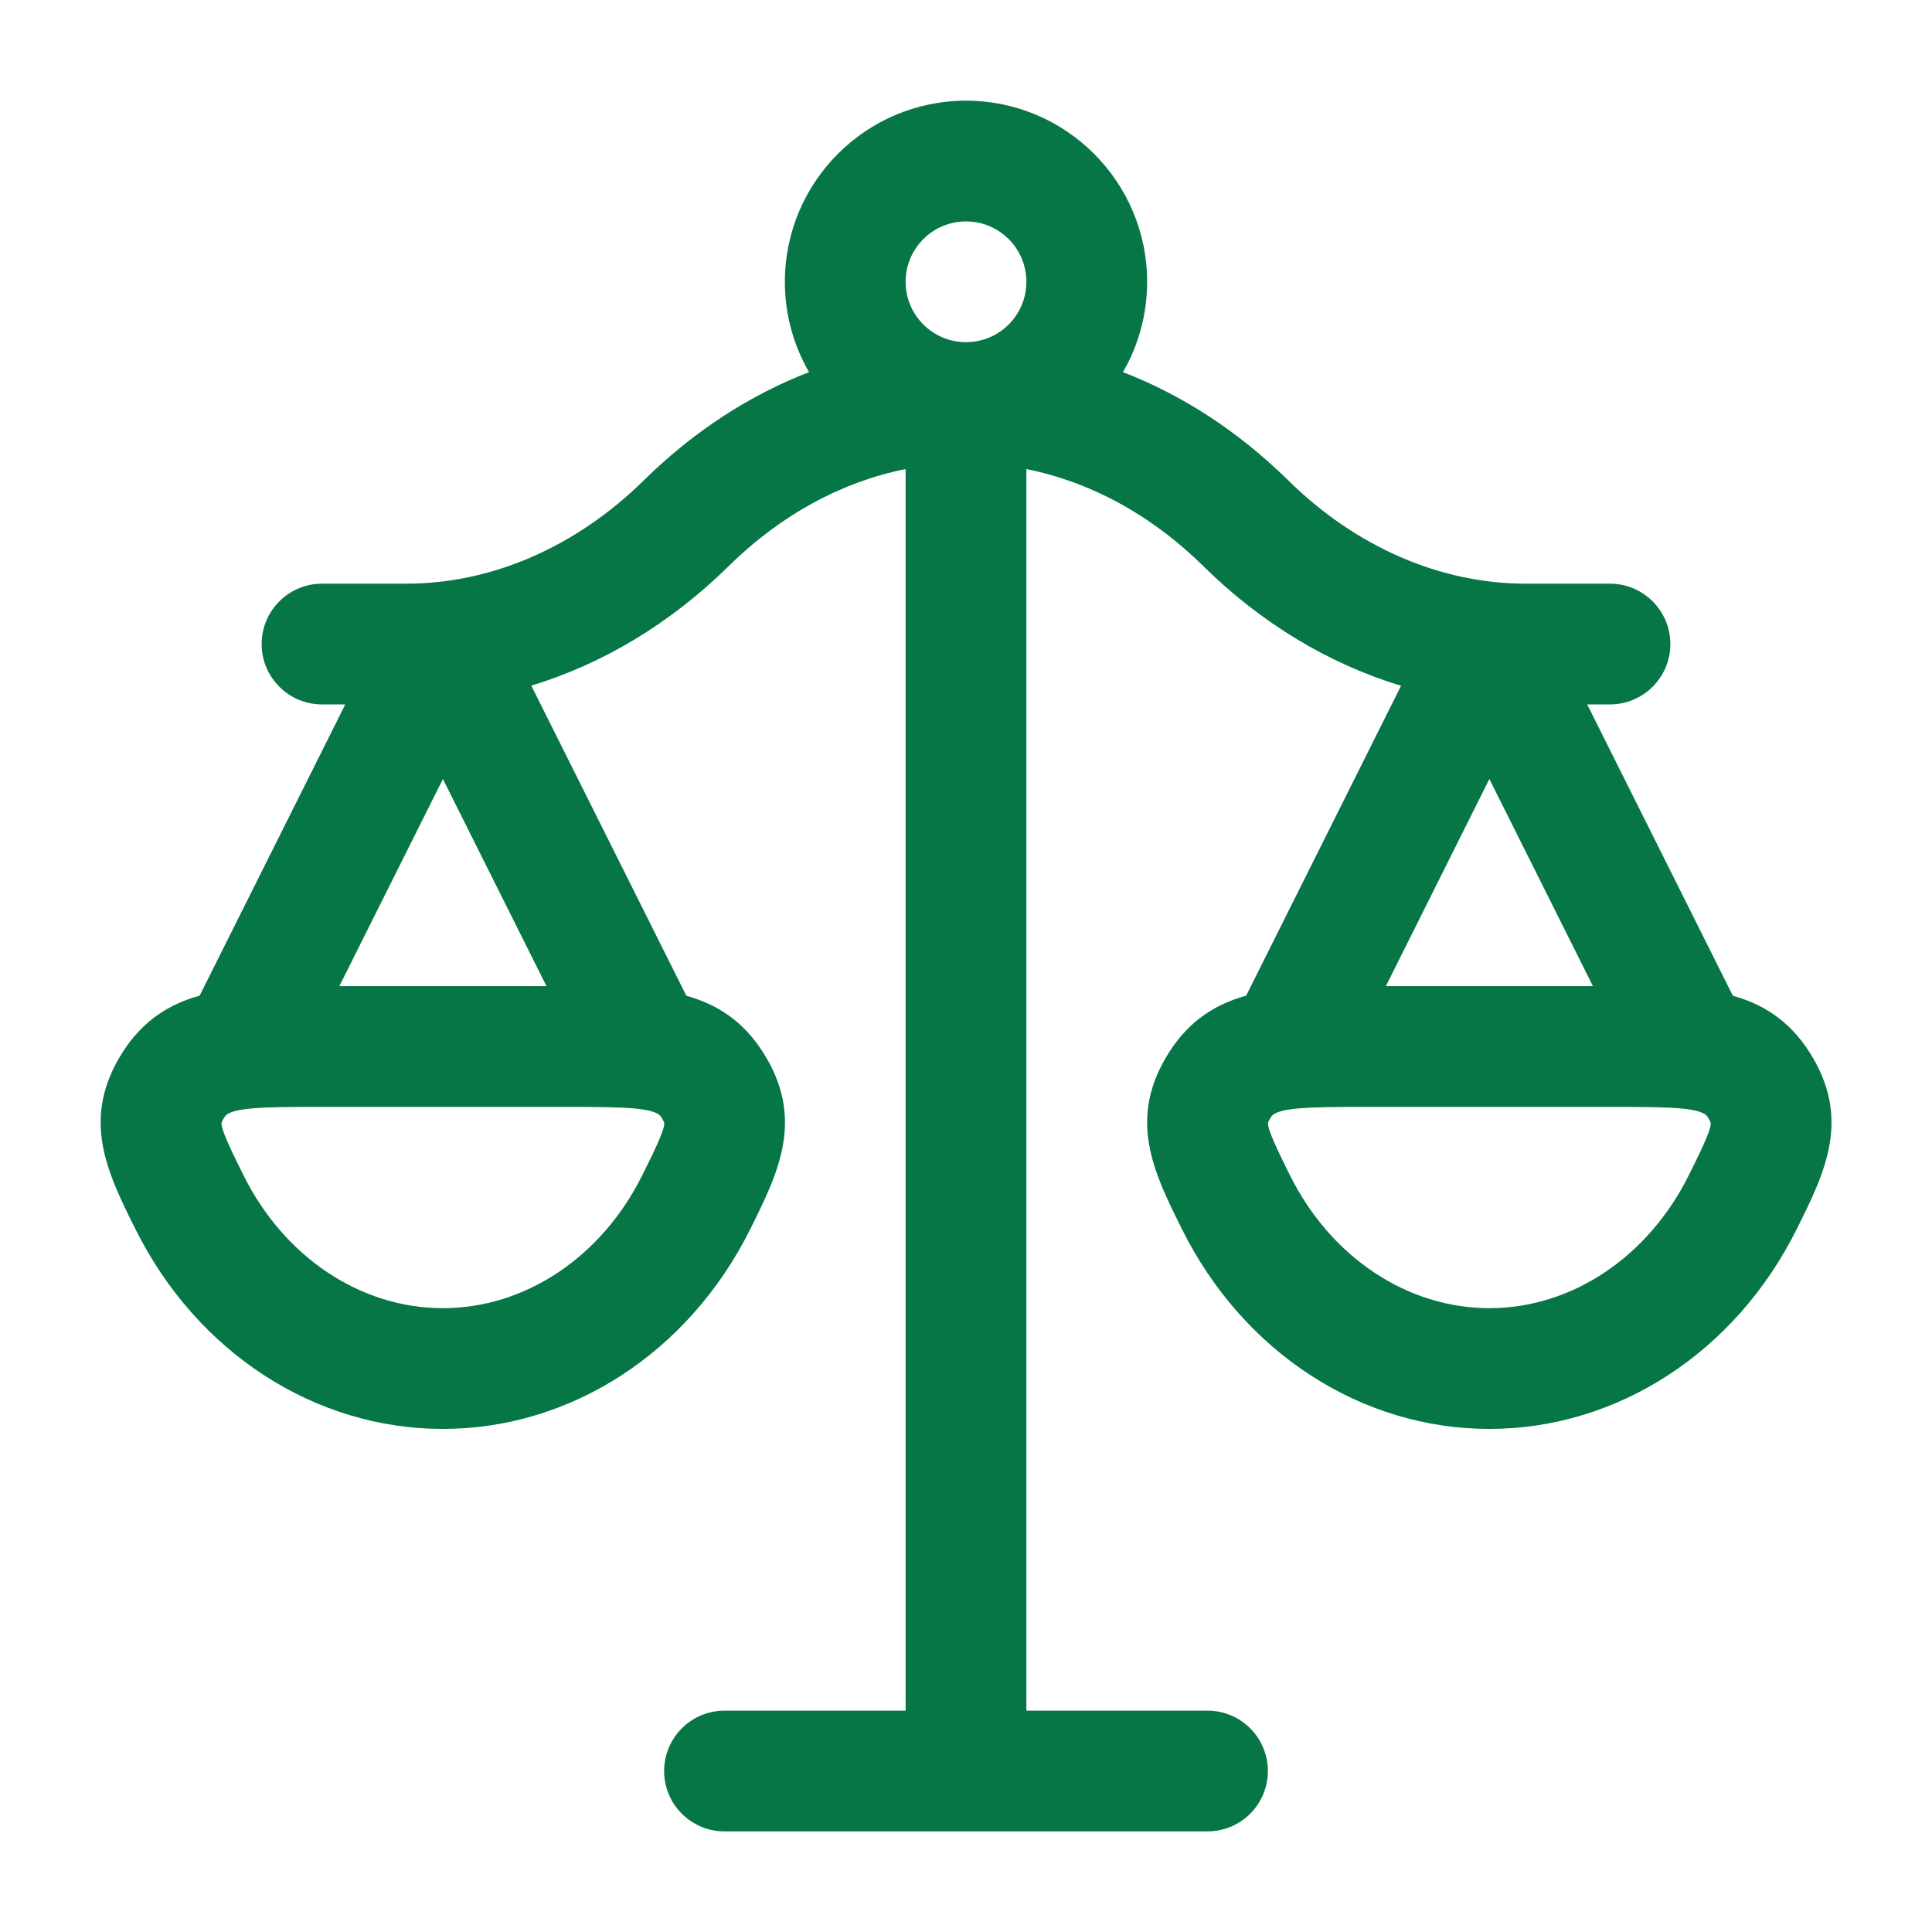 <svg width="28" height="28" viewBox="0 0 28 28" fill="none" xmlns="http://www.w3.org/2000/svg">
<path fill-rule="evenodd" clip-rule="evenodd" d="M16.275 5.393C16.498 5.007 16.625 4.56 16.625 4.084C16.625 2.636 15.448 1.459 14 1.459C12.552 1.459 11.375 2.636 11.375 4.084C11.375 4.56 11.502 5.007 11.725 5.393C10.87 5.724 10.057 6.247 9.331 6.961C8.35 7.927 7.127 8.459 5.889 8.459H4.667C4.184 8.459 3.792 8.851 3.792 9.334C3.792 9.817 4.184 10.209 4.667 10.209H5.004L2.893 14.43C2.447 14.554 2.073 14.791 1.782 15.242C1.163 16.207 1.551 16.987 1.963 17.814C2.852 19.599 4.559 20.709 6.417 20.709C8.276 20.709 9.984 19.599 10.873 17.814C11.284 16.988 11.673 16.207 11.052 15.241C10.763 14.792 10.391 14.556 9.947 14.431L7.7 9.937C8.742 9.62 9.721 9.031 10.558 8.207C11.327 7.45 12.212 6.981 13.125 6.798V24.792H10.5C10.017 24.792 9.625 25.184 9.625 25.667C9.625 26.15 10.017 26.542 10.5 26.542H17.5C17.983 26.542 18.375 26.15 18.375 25.667C18.375 25.184 17.983 24.792 17.5 24.792H14.875V6.798C15.788 6.981 16.673 7.45 17.442 8.207C18.28 9.034 19.262 9.622 20.305 9.939L18.06 14.43C17.614 14.554 17.239 14.791 16.949 15.242C16.329 16.207 16.718 16.987 17.13 17.814C18.018 19.599 19.725 20.709 21.584 20.709C23.442 20.709 25.15 19.599 26.039 17.814C26.451 16.988 26.84 16.207 26.219 15.241C25.93 14.792 25.558 14.556 25.114 14.431L23.003 10.209H23.333C23.816 10.209 24.208 9.817 24.208 9.334C24.208 8.851 23.816 8.459 23.333 8.459H22.111C20.873 8.459 19.65 7.927 18.669 6.961C17.943 6.247 17.13 5.724 16.275 5.393ZM13.125 4.084C13.125 3.601 13.517 3.209 14 3.209C14.483 3.209 14.875 3.601 14.875 4.084C14.875 4.567 14.483 4.959 14 4.959C13.517 4.959 13.125 4.567 13.125 4.084ZM6.419 11.29L7.92 14.292H4.918L6.419 11.29ZM20.085 14.292H23.086L21.585 11.29L20.085 14.292ZM18.421 16.188C18.51 16.049 18.974 16.042 19.786 16.042H23.383C24.195 16.042 24.659 16.049 24.748 16.187C24.789 16.25 24.793 16.277 24.793 16.277C24.803 16.375 24.614 16.754 24.475 17.032L24.474 17.035C23.882 18.222 22.776 18.959 21.585 18.959C20.394 18.959 19.288 18.222 18.696 17.035C18.558 16.756 18.367 16.374 18.377 16.277C18.377 16.277 18.381 16.25 18.421 16.188ZM4.619 16.042C3.807 16.042 3.343 16.049 3.254 16.188C3.215 16.25 3.21 16.277 3.21 16.277C3.201 16.374 3.391 16.756 3.53 17.035C4.121 18.222 5.227 18.959 6.418 18.959C7.609 18.959 8.716 18.222 9.307 17.035L9.308 17.032C9.447 16.754 9.636 16.375 9.627 16.277C9.627 16.277 9.622 16.25 9.581 16.187C9.493 16.049 9.028 16.042 8.216 16.042H4.619Z" fill="#067647"/>
</svg>
